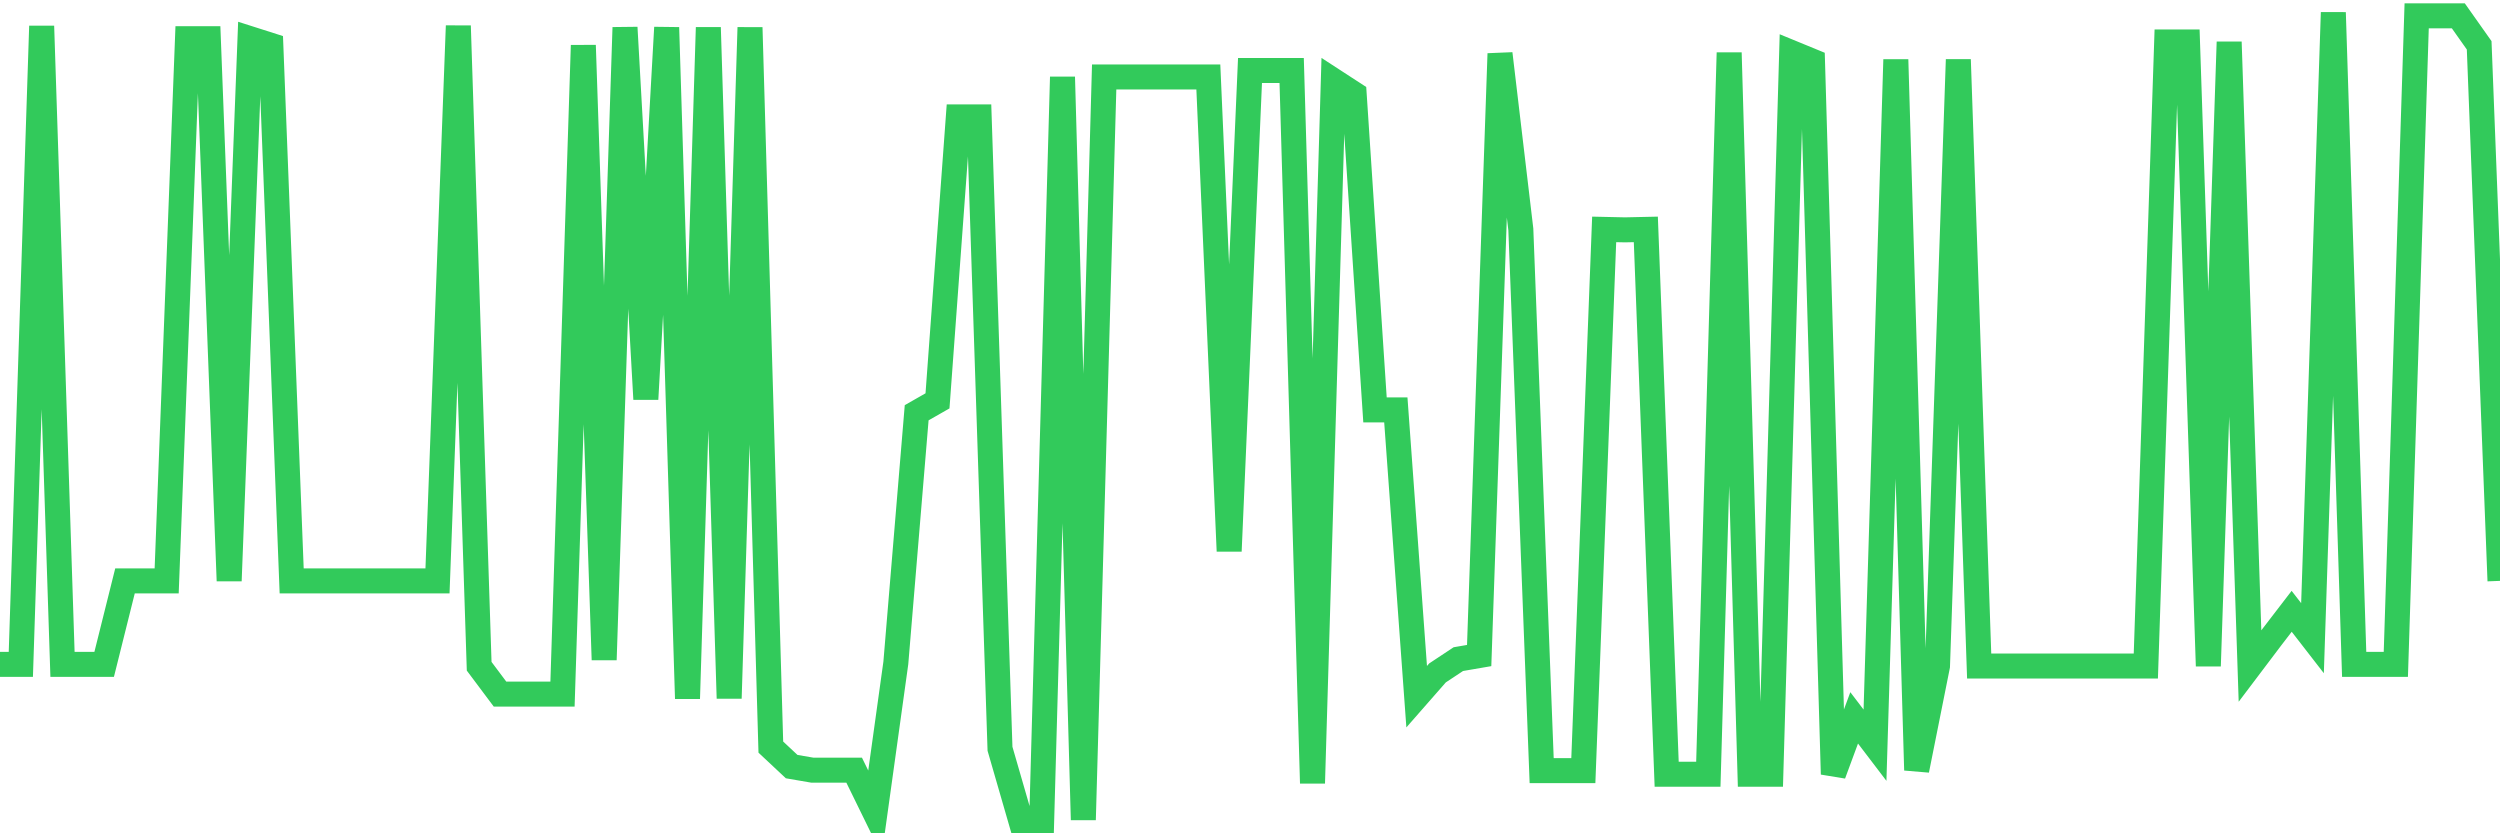<svg
  xmlns="http://www.w3.org/2000/svg"
  xmlns:xlink="http://www.w3.org/1999/xlink"
  width="120"
  height="40"
  viewBox="0 0 120 40"
  preserveAspectRatio="none"
>
  <polyline
    points="0,31.889 1,31.889 2,1.251 3,31.889 4,31.889 5,31.889 6,27.882 7,27.882 8,27.882 9,1.856 10,1.856 11,27.882 12,1.856 13,2.175 14,27.882 15,27.882 16,27.882 17,27.882 18,27.882 19,27.882 20,27.882 21,27.882 22,1.239 23,31.98 24,33.316 25,33.316 26,33.316 27,33.316 28,2.175 29,31.672 30,1.319 31,19.161 32,1.319 33,33.533 34,1.319 35,33.521 36,1.319 37,35.861 38,36.797 39,36.969 40,36.969 41,36.969 42,39.012 43,31.82 44,19.812 45,19.241 46,5.611 47,5.611 48,35.941 49,39.4 50,39.4 51,3.693 52,39.354 53,3.693 54,3.693 55,3.693 56,3.693 57,3.693 58,3.693 59,26.455 60,3.385 61,3.385 62,3.385 63,37.596 64,3.865 65,4.515 66,19.675 67,19.675 68,33.441 69,32.3 70,31.638 71,31.466 72,2.575 73,11.011 74,36.991 75,36.991 76,36.991 77,11.011 78,11.033 79,11.011 80,37.163 81,37.163 82,37.163 83,2.529 84,37.163 85,37.163 86,2.529 87,2.94 88,37.163 89,34.457 90,35.77 91,2.86 92,36.969 93,31.969 94,2.86 95,31.969 96,31.969 97,31.969 98,31.969 99,31.969 100,31.969 101,31.969 102,31.969 103,31.969 104,2.015 105,2.015 106,31.969 107,2.015 108,31.969 109,30.645 110,29.343 111,30.633 112,0.6 113,31.889 114,31.889 115,31.889 116,0.76 117,0.76 118,0.76 119,2.175 120,27.882"
    fill="none"
    stroke="#32ca5b"
    stroke-width="1.2"
  >
  </polyline>
</svg>